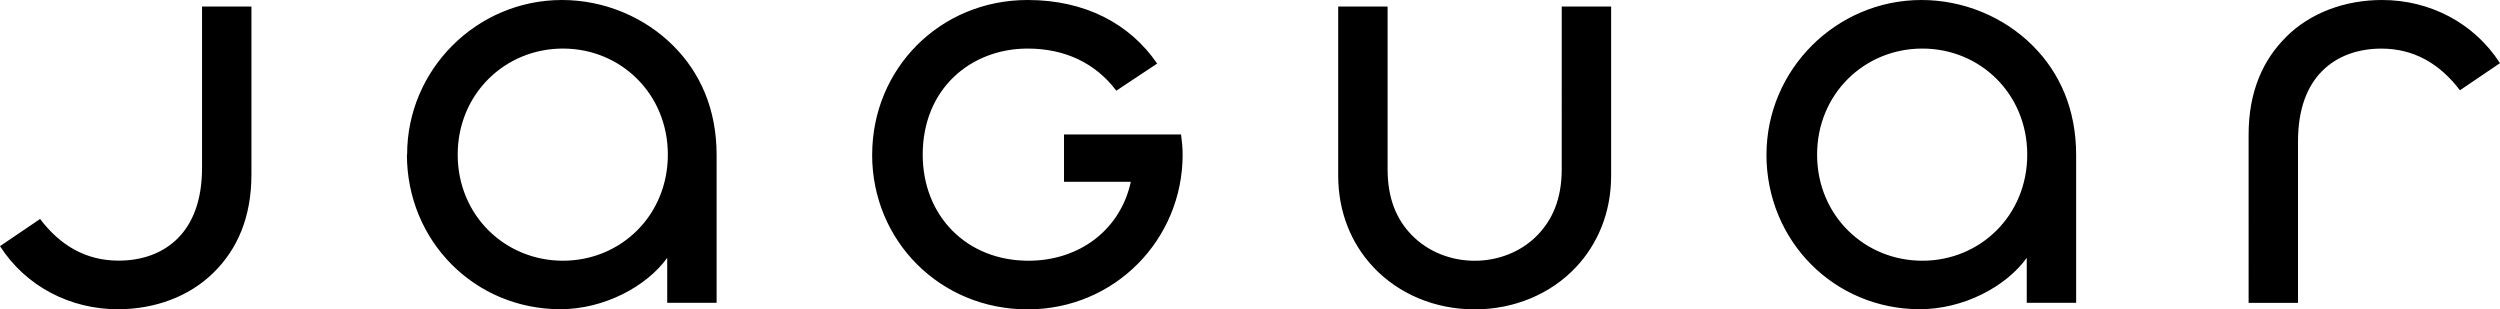 <svg xmlns="http://www.w3.org/2000/svg" data-name="Layer 2" viewBox="0 0 597.67 73.95"><path d="M546.55 8.81C552.33 3.07 560.58 0 569.49 0c11.32 0 21.96 5.42 28.17 15.1l-9.57 6.48c-4.84-6.38-11.03-9.96-18.77-9.96-5.42 0-10.53 1.66-14.23 5.42-3.45 3.5-5.71 8.89-5.71 16.74V72.4h-11.81V32.22c0-10.36 3.45-17.93 9-23.41m-87 53.52c13.84 0 25.08-10.83 25.08-25.36s-11.24-25.36-25.08-25.36-25.16 10.83-25.16 25.36 11.32 25.36 25.16 25.36Zm-37.26-25.35C422.31 16.66 438.96 0 459.37 0c10.07 0 19.75 4.07 26.61 10.94 6.38 6.38 10.36 15.1 10.36 26.12v35.33h-11.81V61.64c-4.93 6.87-15.1 12.28-25.55 12.28-20.43 0-36.68-16.25-36.68-36.98m-93.96 26.93c-5.22-5.52-8.42-13.07-8.42-21.88V1.56h11.81v38.9c0 7.17 2.24 12.09 5.71 15.67 3.99 4.14 9.57 6.21 15.1 6.21s11.11-2.05 15.1-6.21c3.46-3.6 5.72-8.51 5.72-15.67V1.56h11.81v40.45c0 8.81-3.2 16.33-8.42 21.88-6.01 6.38-14.71 10.07-24.2 10.07s-18.19-3.69-24.2-10.07M208.51 36.98C208.51 16.47 224.67 0 245.68 0c13.65 0 24.4 5.61 30.96 15.2l-9.77 6.48c-4.95-6.59-12.28-10.07-21.2-10.07-13.54 0-25.08 9.57-25.08 25.36 0 14.61 10.45 25.36 25.27 25.36 12.47 0 22.07-7.66 24.48-18.87h-15.97V32.14h27.98c.19 1.45.38 3.09.38 4.84 0 20.22-16.16 36.98-37.06 36.98S208.5 57.6 208.5 36.98Zm-73.93 25.35c13.84 0 25.08-10.83 25.08-25.36s-11.24-25.36-25.08-25.36-25.16 10.83-25.16 25.36 11.32 25.36 25.16 25.36ZM97.33 36.98C97.29 16.66 113.94 0 134.35 0c10.07 0 19.75 4.07 26.61 10.94 6.4 6.38 10.36 15.1 10.36 26.12v35.33h-11.81V61.64c-4.95 6.87-15.1 12.28-25.55 12.28-20.43 0-36.68-16.25-36.68-36.98M.02 58.83l9.57-6.48c4.84 6.4 11.02 9.96 18.77 9.96 5.42 0 10.53-1.66 14.22-5.42 3.45-3.5 5.72-8.89 5.72-16.74V1.56h11.81v40.15c0 10.36-3.45 17.93-9 23.41-5.78 5.74-14.03 8.81-22.95 8.81-11.32 0-21.96-5.42-28.17-15.1" data-name="Layer 1"/></svg>